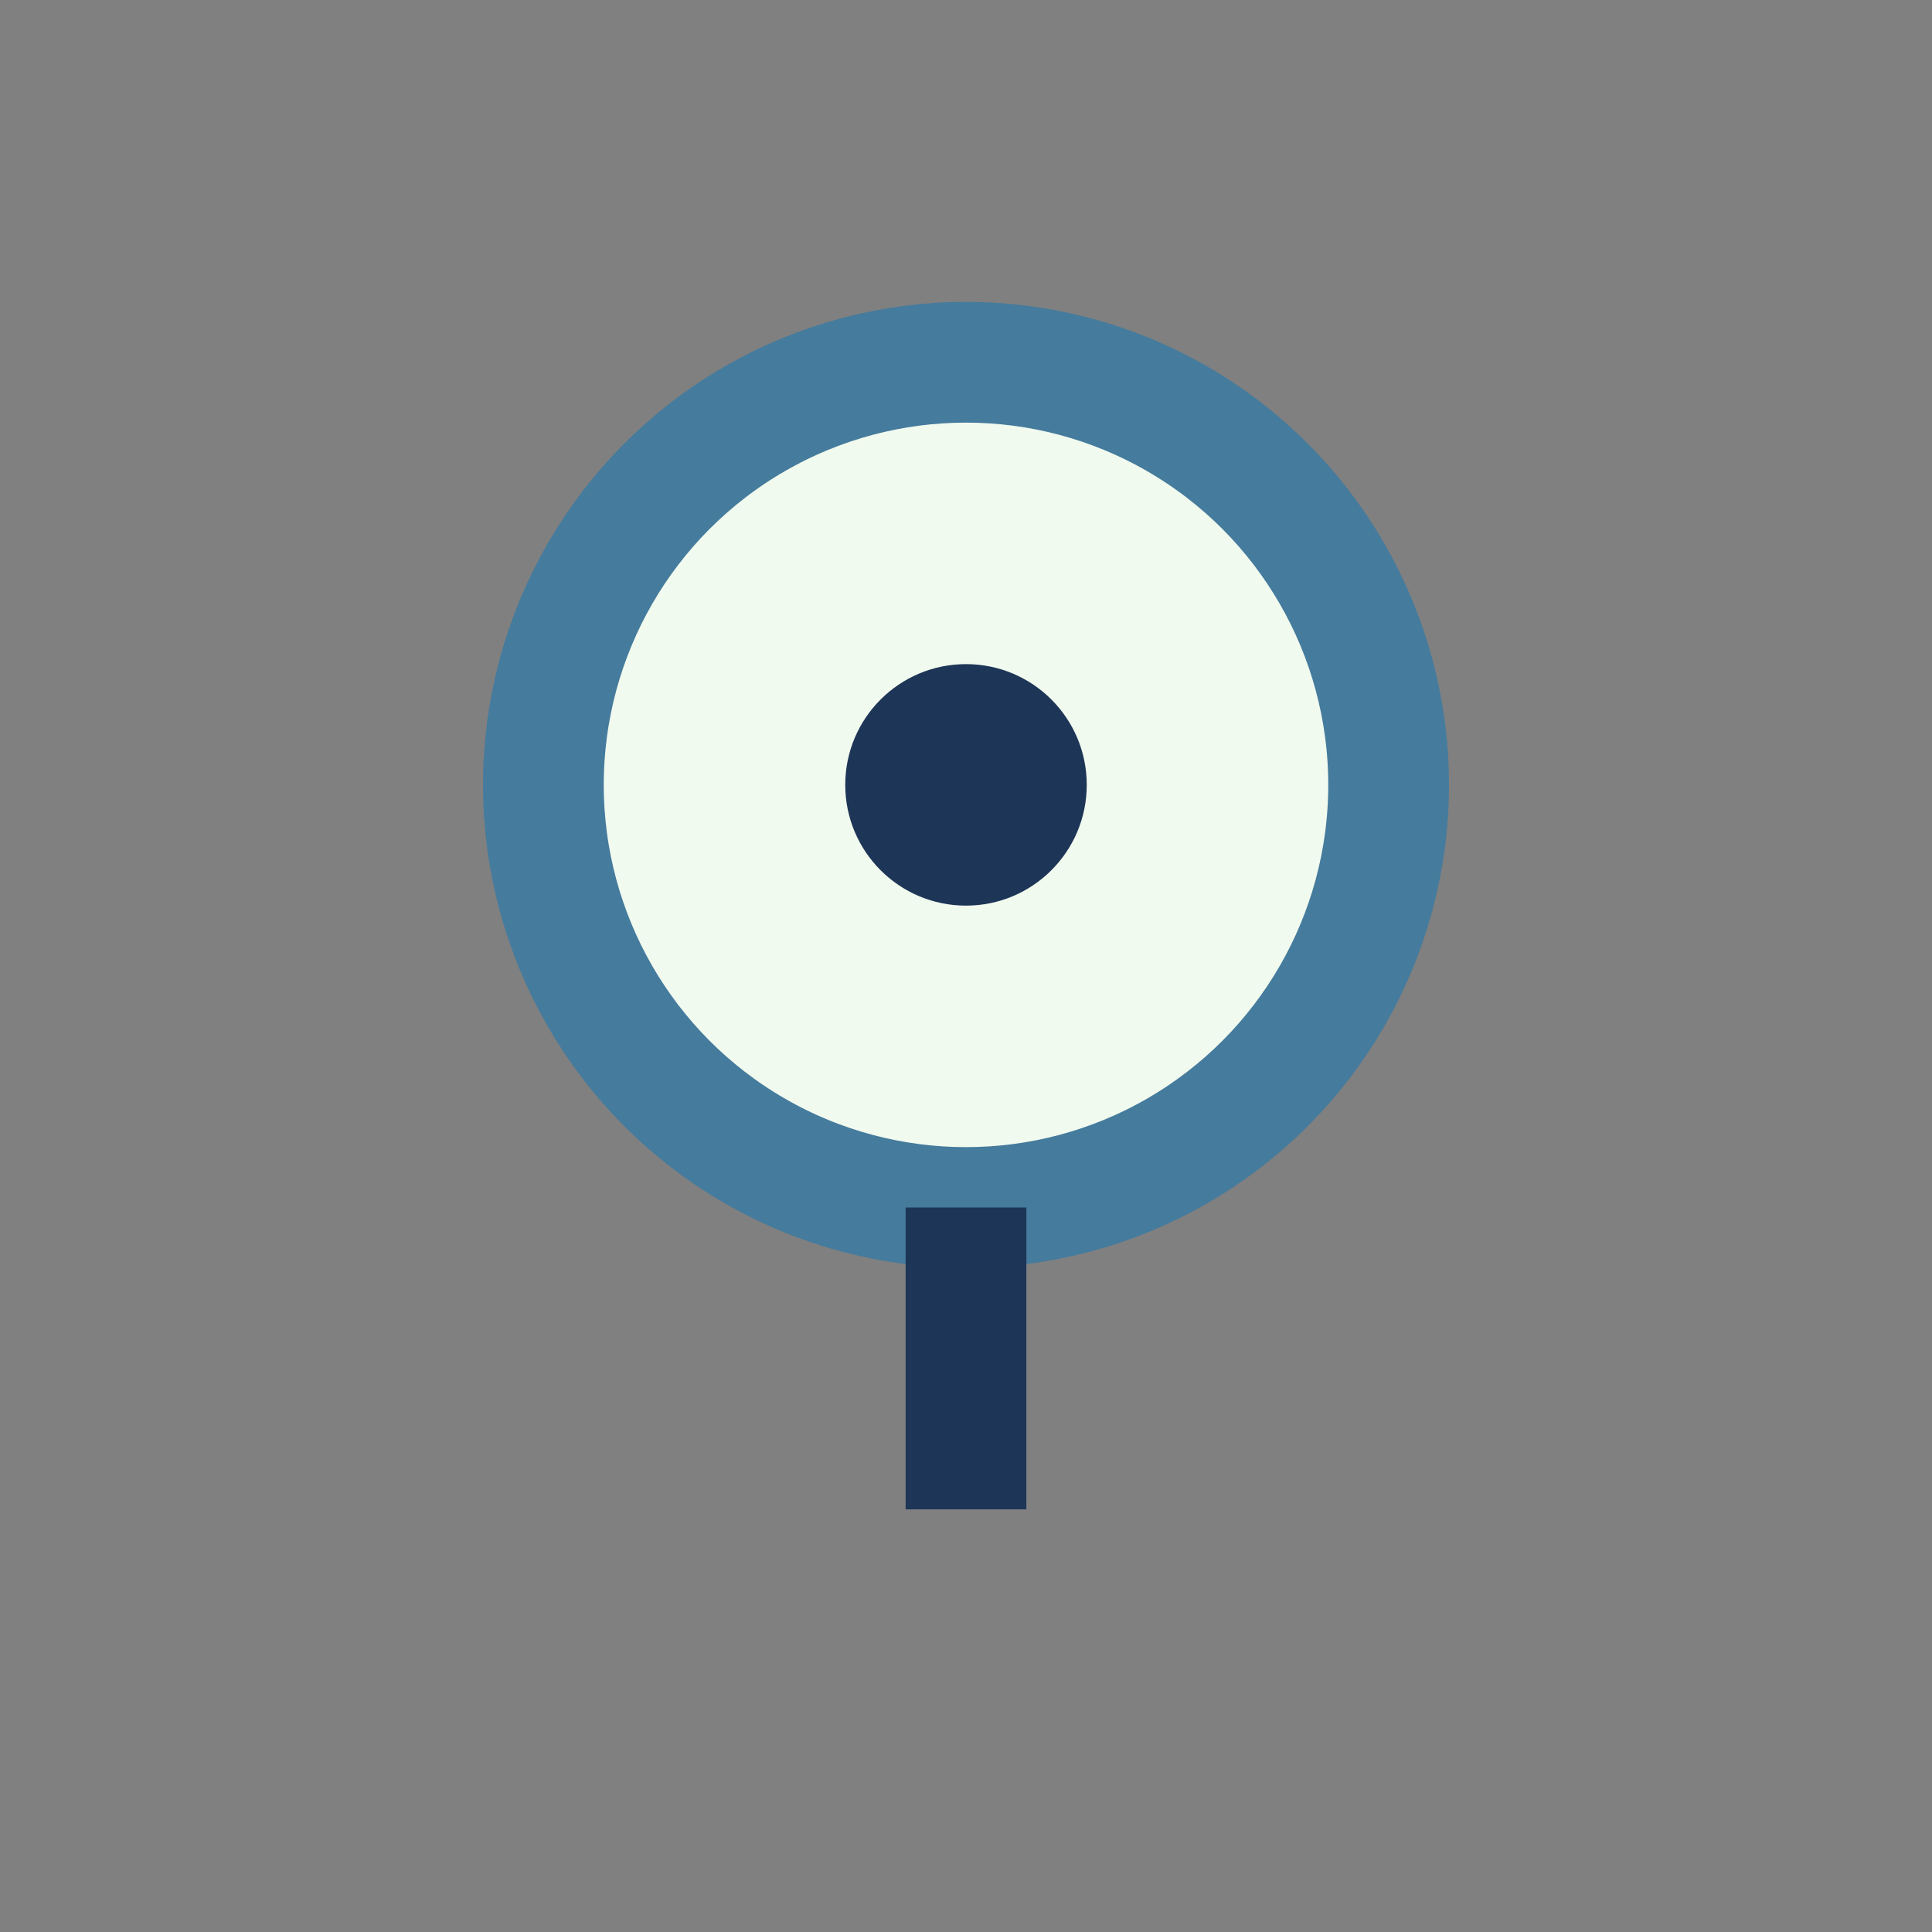 <?xml version="1.0" encoding="UTF-8"?>
<svg xmlns="http://www.w3.org/2000/svg" width="32" height="32" viewBox="0 0 32 32"><rect x="0" y="0" width="32" height="32" fill="#808080" stroke="none"/><circle cx="16" cy="13" r="7" fill="#F1FAEE" stroke="#457B9D" stroke-width="2"/><path d="M16 20v5" stroke="#1D3557" stroke-width="2"/><circle cx="16" cy="13" r="2" fill="#1D3557"/></svg>
